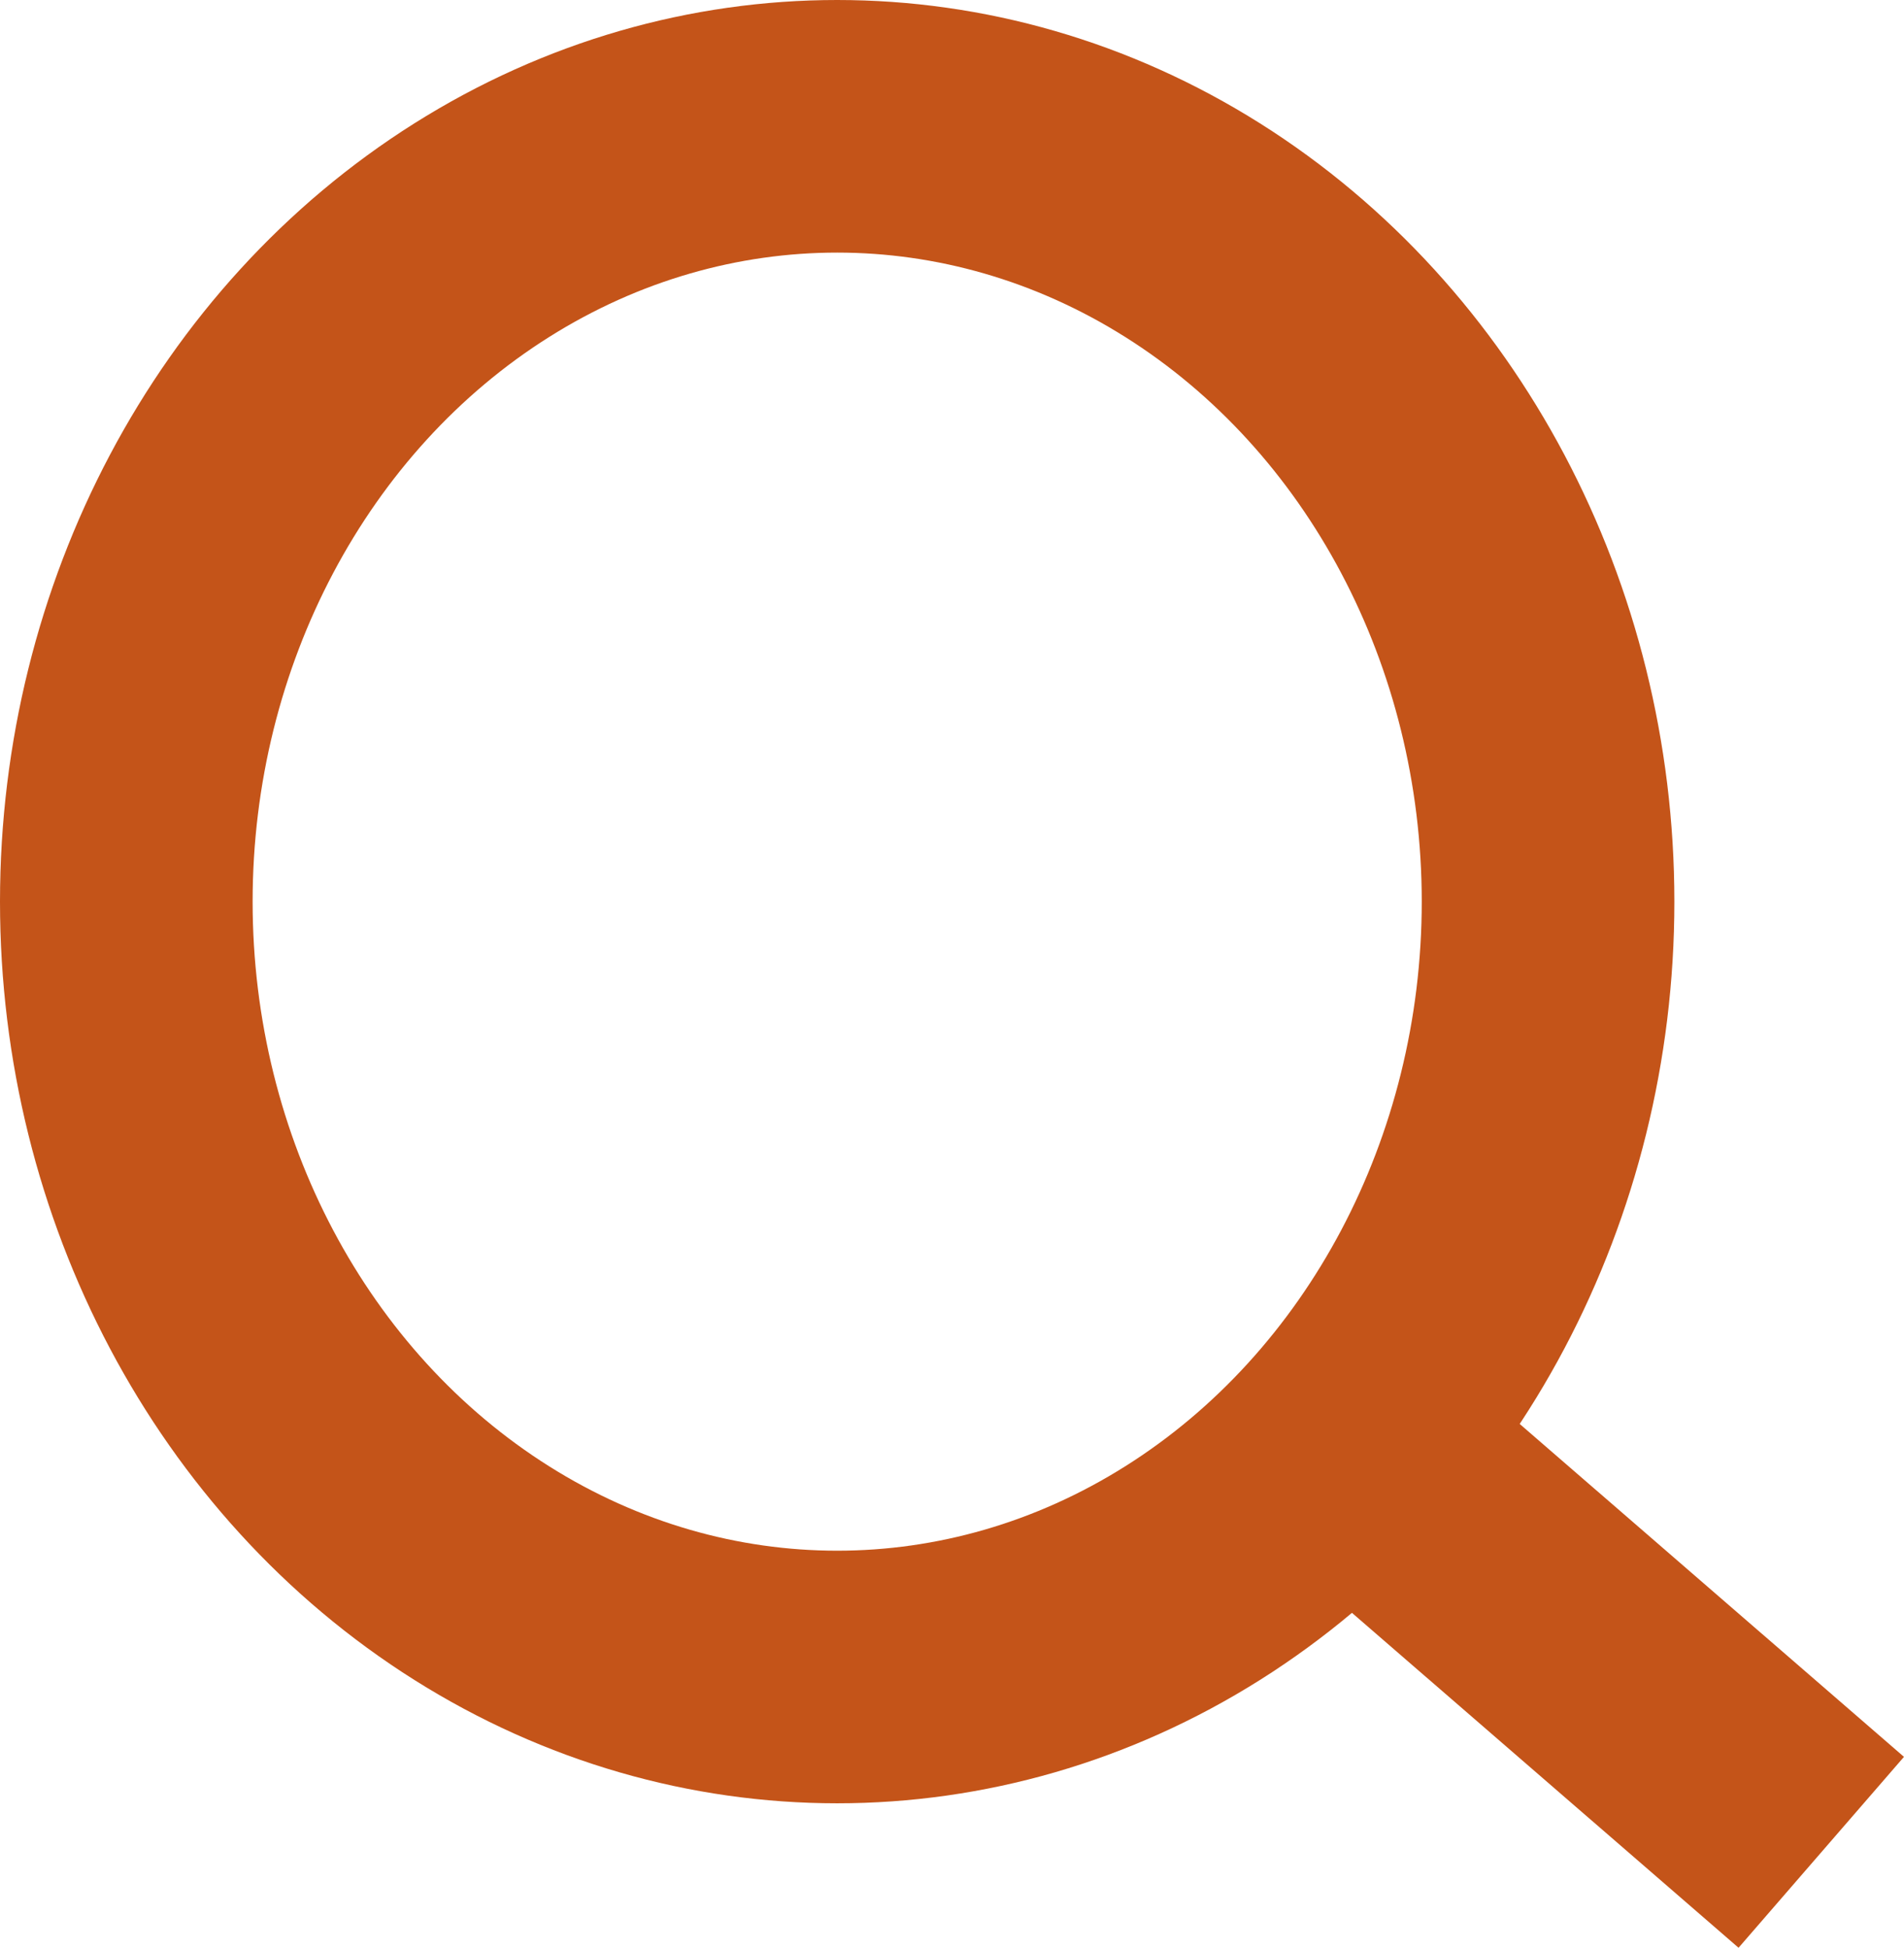 <svg xmlns="http://www.w3.org/2000/svg" width="15.074" height="15.422" viewBox="0 0 15.074 15.422">
  <g id="Group_820" data-name="Group 820" transform="translate(-1544 -147)">
    <g id="Ellipse_2" data-name="Ellipse 2" transform="translate(1544 147)" fill="none" stroke="#c45419" stroke-width="2">
      <ellipse cx="6.628" cy="7.139" rx="6.628" ry="7.139" stroke="none"/>
      <ellipse cx="6.628" cy="7.139" rx="5.628" ry="6.139" fill="none"/>
    </g>
    <line id="Line_3" data-name="Line 3" x2="3.951" y2="3.423" transform="translate(1554.468 158.243)" fill="none" stroke="#c45419" stroke-width="2"/>
  </g>
</svg>
